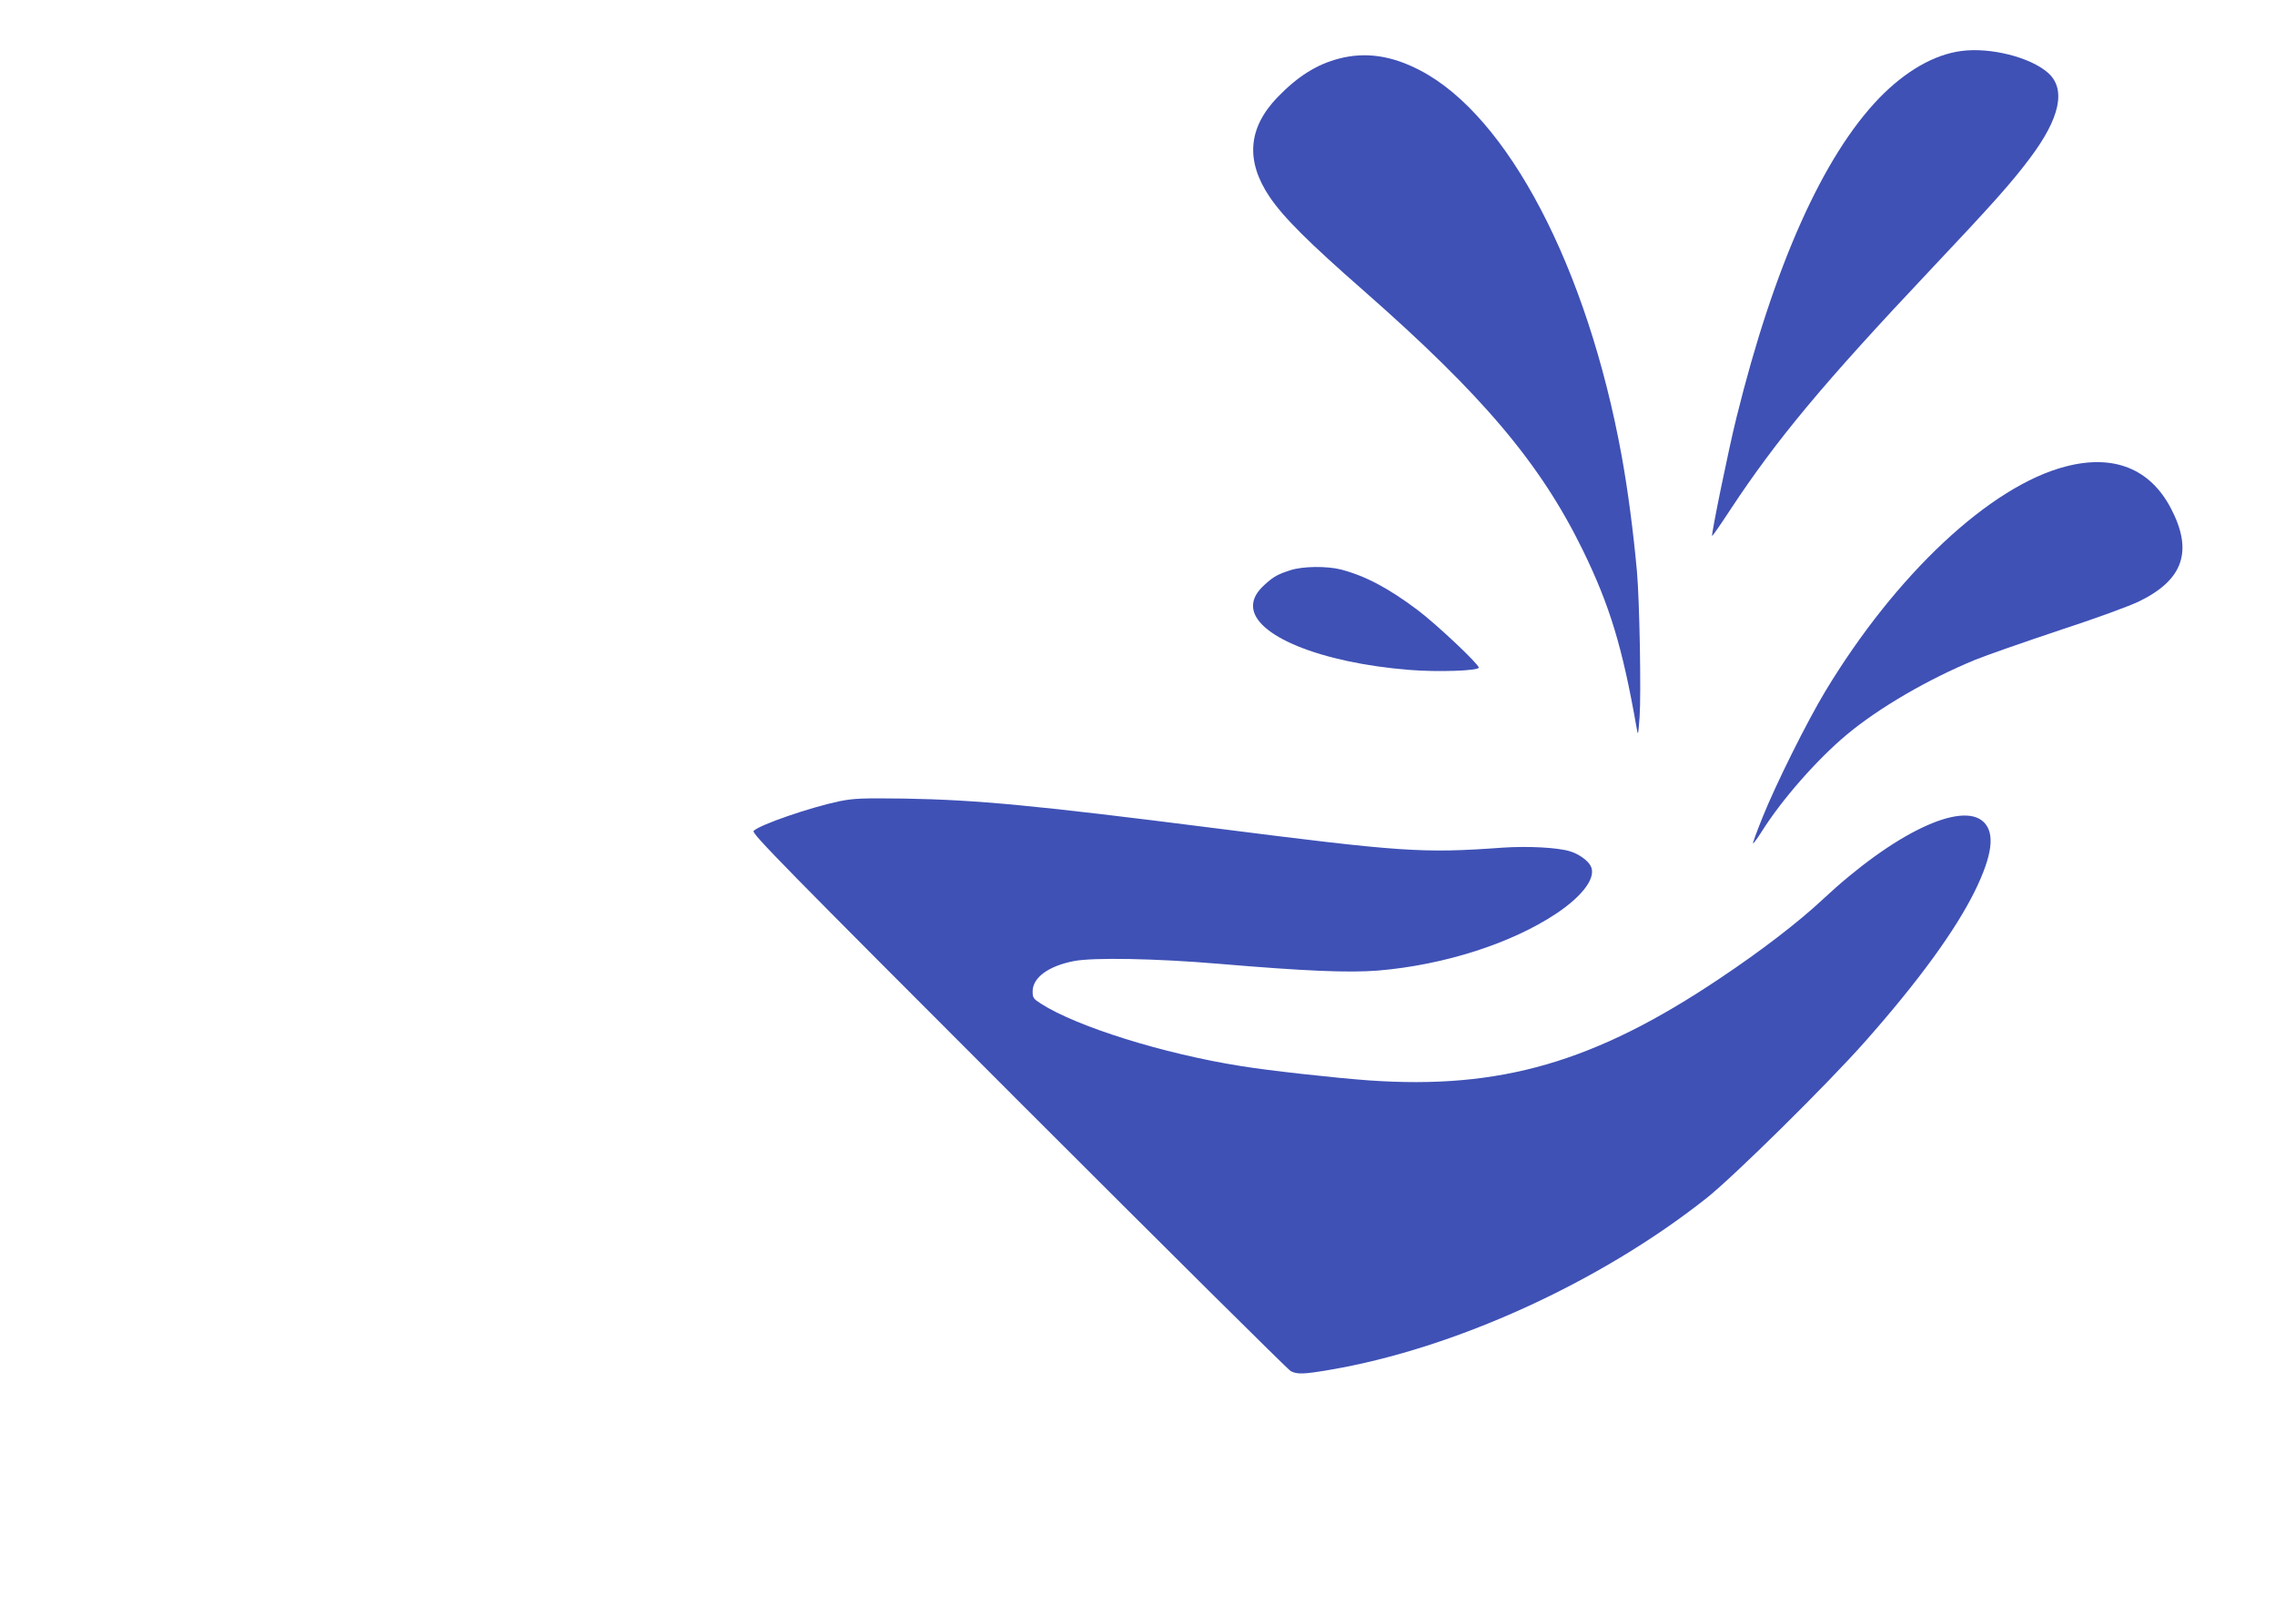 <?xml version="1.0" standalone="no"?>
<!DOCTYPE svg PUBLIC "-//W3C//DTD SVG 20010904//EN"
 "http://www.w3.org/TR/2001/REC-SVG-20010904/DTD/svg10.dtd">
<svg version="1.0" xmlns="http://www.w3.org/2000/svg"
 width="1280pt" height="914pt" viewBox="0 0 1280 914"
 preserveAspectRatio="xMidYMid meet">
<g transform="translate(0,914) scale(0.1,-0.1)"
fill="#3f51b5" stroke="none">
<path d="M11035 8853 c-153 -20 -314 -113 -461 -264 -317 -328 -593 -945 -804
-1799 -44 -176 -143 -660 -137 -666 2 -2 49 66 104 150 261 396 524 711 1123
1346 352 373 456 490 559 627 173 229 207 393 103 484 -99 87 -324 144 -487
122z"/>
<path d="M7533 8810 c-126 -33 -232 -100 -346 -218 -165 -172 -180 -356 -45
-558 77 -115 219 -257 533 -532 668 -587 991 -969 1230 -1457 152 -312 223
-544 303 -1000 8 -48 9 -46 17 60 9 131 0 651 -15 820 -20 220 -51 458 -86
650 -193 1059 -641 1915 -1136 2170 -159 83 -307 104 -455 65z"/>
<path d="M11623 6515 c-424 -109 -956 -607 -1353 -1265 -103 -171 -278 -522
-353 -709 -32 -79 -56 -145 -54 -147 2 -3 23 26 47 63 113 181 313 409 482
550 180 150 457 311 719 419 63 26 276 100 473 166 205 67 400 138 454 165
247 121 302 283 176 523 -117 223 -322 305 -591 235z"/>
<path d="M7260 5931 c-71 -23 -93 -35 -142 -79 -47 -42 -68 -80 -68 -122 0
-165 379 -320 880 -360 159 -13 390 -5 390 13 0 20 -239 245 -344 324 -165
124 -294 192 -431 228 -79 20 -215 19 -285 -4z"/>
<path d="M4723 4631 c-166 -35 -448 -132 -483 -167 -13 -13 164 -193 1490
-1520 828 -828 1517 -1512 1532 -1520 36 -19 73 -18 219 7 702 119 1521 492
2120 966 153 121 685 646 894 883 299 338 507 624 616 845 98 200 115 324 51
388 -123 122 -508 -62 -907 -435 -137 -128 -349 -291 -580 -445 -702 -471
-1234 -625 -1973 -573 -192 14 -564 55 -722 81 -435 69 -920 221 -1122 350
-44 28 -48 34 -48 70 0 77 88 142 230 170 106 22 468 15 820 -15 485 -41 726
-51 892 -38 373 31 753 153 1006 322 152 102 226 206 191 268 -18 33 -70 68
-118 82 -71 21 -237 29 -373 20 -457 -33 -567 -25 -1628 110 -1007 128 -1333
159 -1745 166 -238 3 -281 1 -362 -15z"/>
</g>
</svg>
